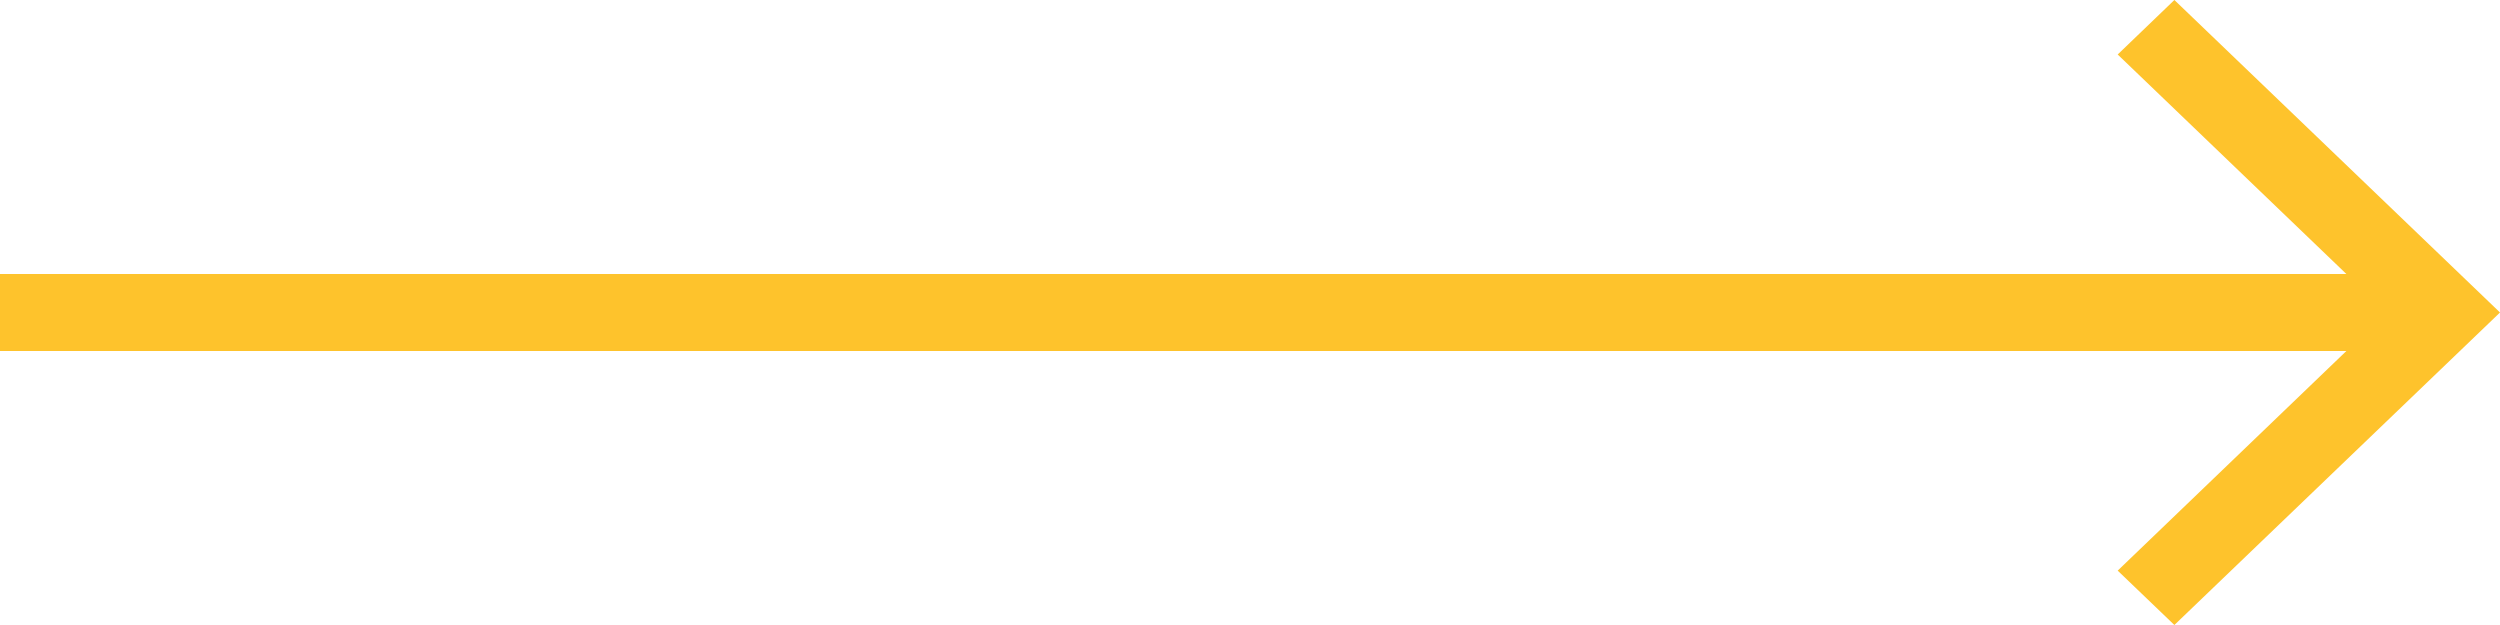 <svg width="40" height="10" viewBox="0 0 40 10" fill="none" xmlns="http://www.w3.org/2000/svg">
<path d="M34.79 0L33.883 0.872L37.542 4.384H0V5.616H37.542L33.883 9.13L34.79 10L40 5L34.79 0Z" fill="#FEC32C"/>
</svg>
